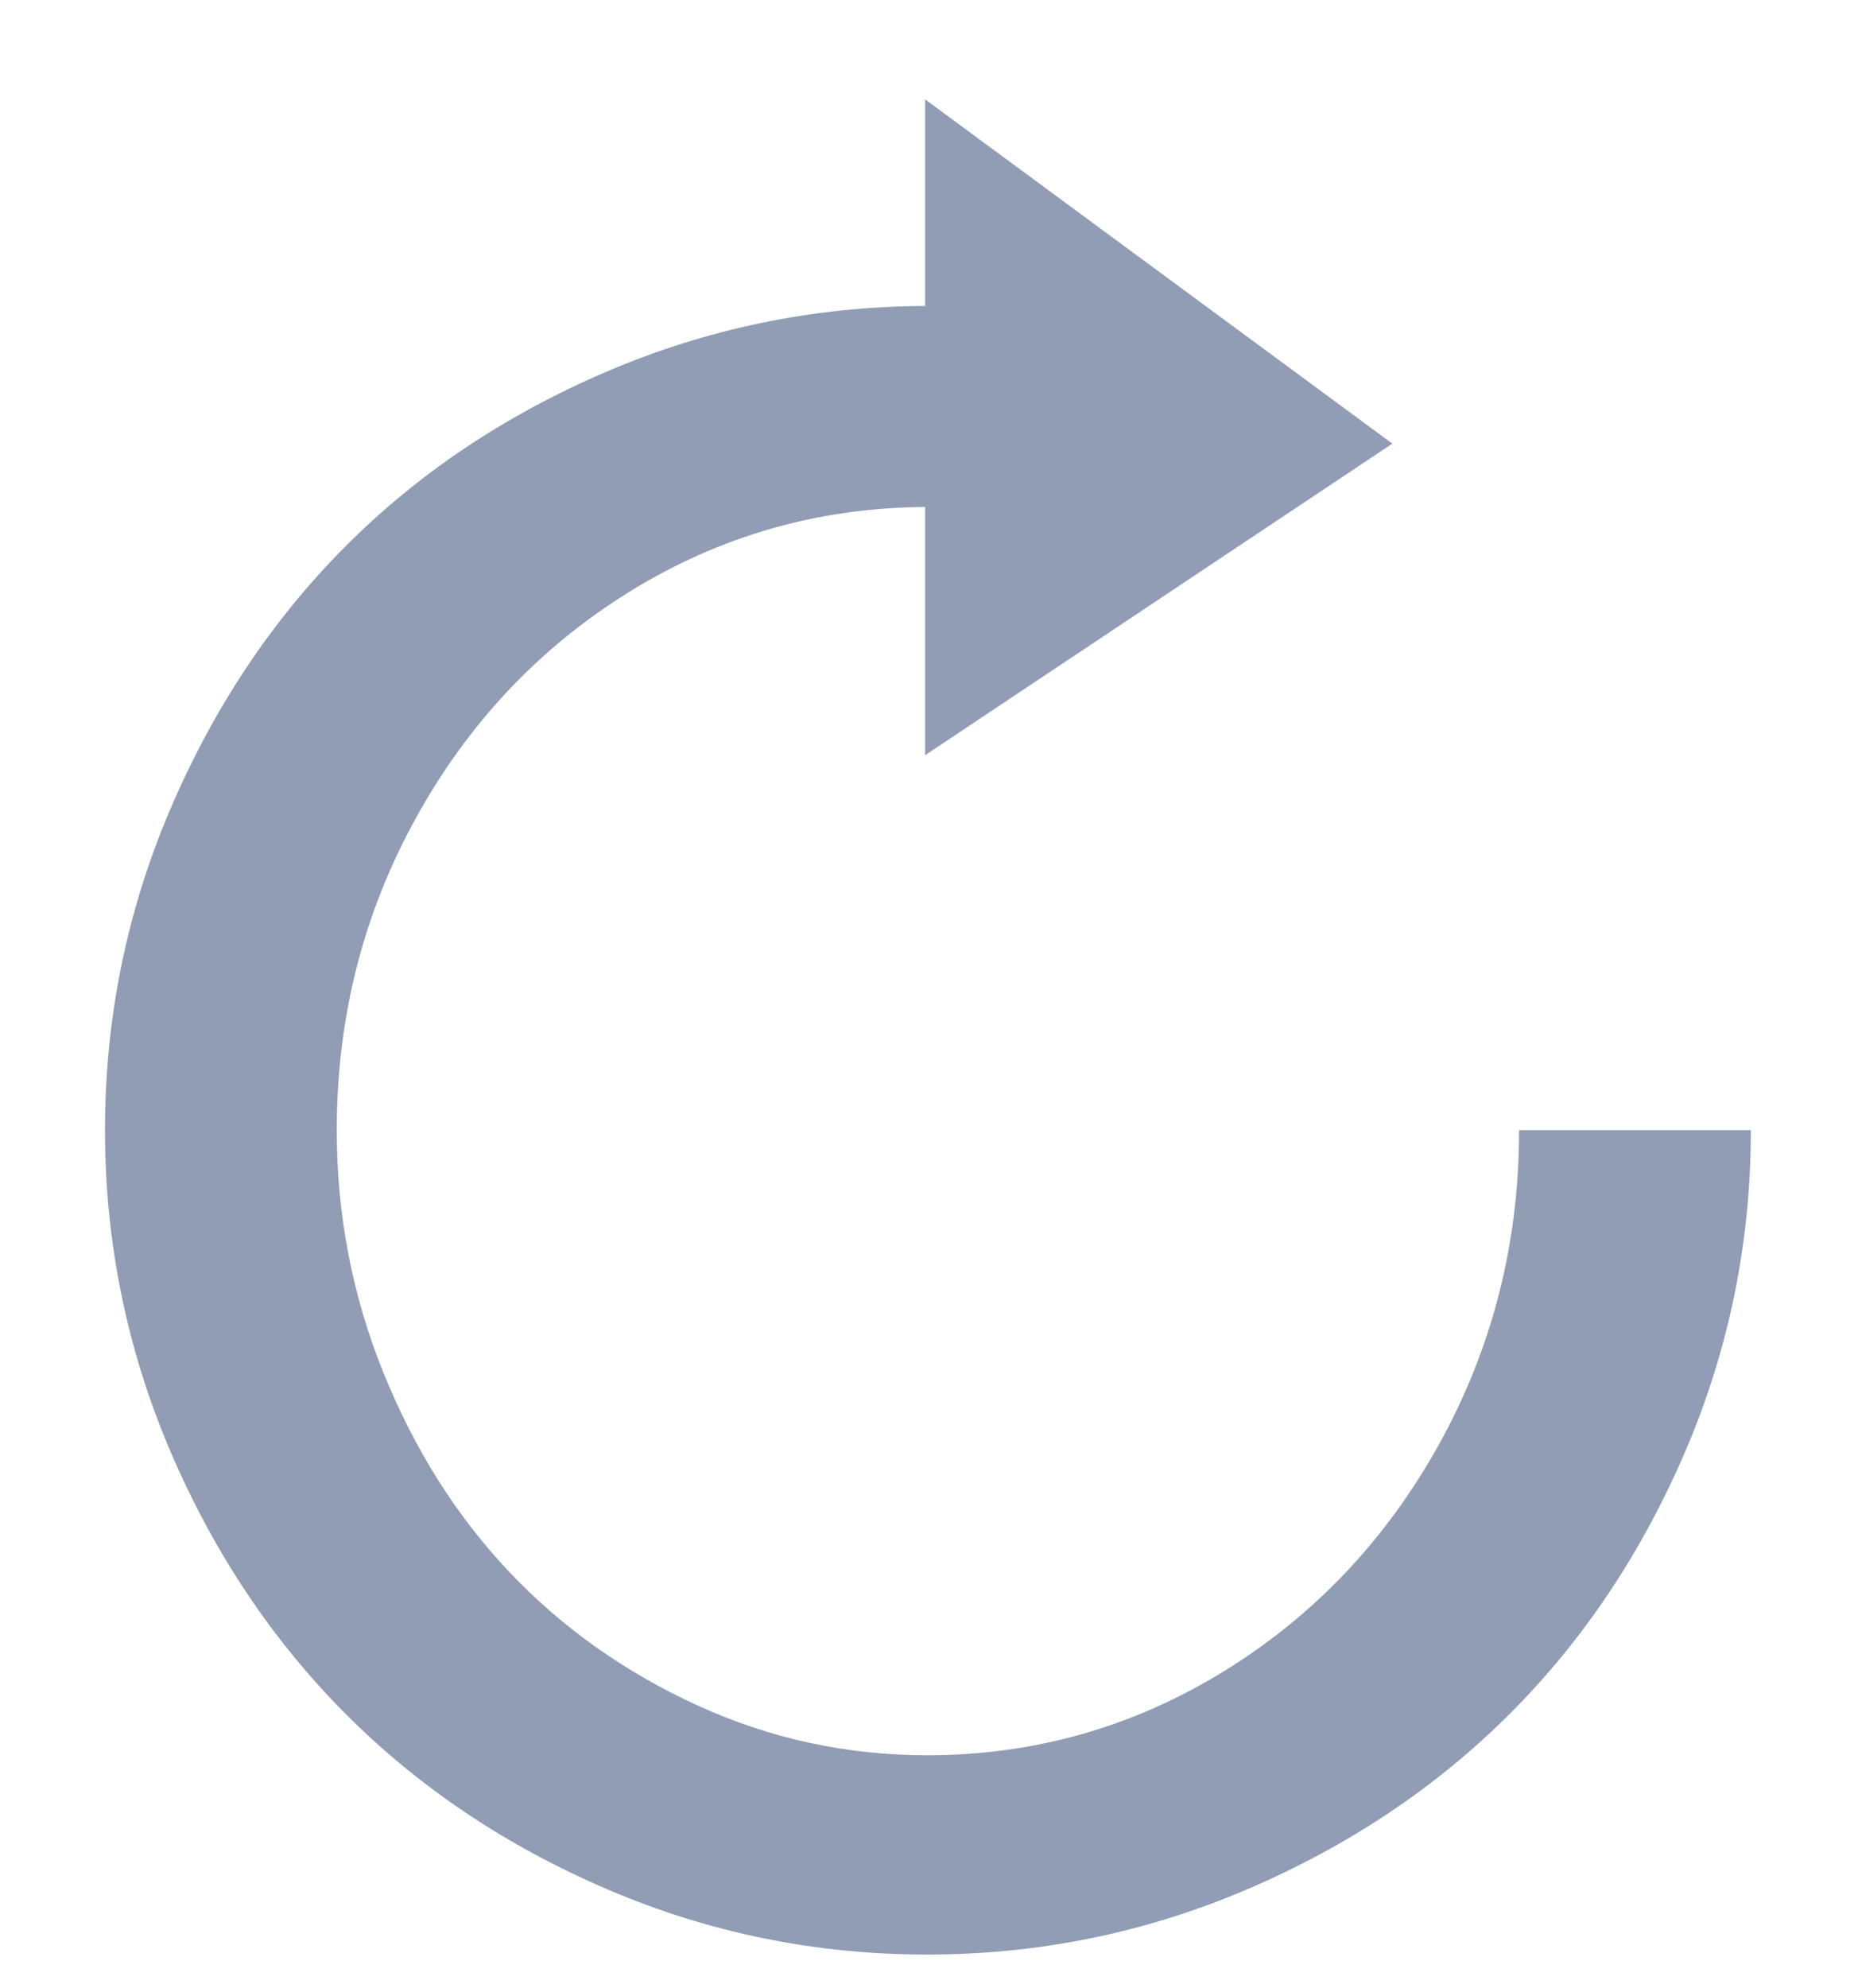 <svg xmlns="http://www.w3.org/2000/svg" width="14" height="15" viewBox="0 0 14 15">
  <path fill="#909DB4" d="M7,19.75 C7.843,19.75 8.649,19.586 9.417,19.258 C10.184,18.93 10.846,18.488 11.402,17.932 C11.958,17.376 12.4,16.714 12.729,15.946 C13.057,15.178 13.221,14.372 13.221,13.529 L13.221,13.529 L11.471,13.529 C11.471,14.382 11.27,15.17 10.869,15.895 C10.468,16.619 9.925,17.192 9.239,17.614 C8.553,18.035 7.807,18.246 7,18.246 C6.394,18.246 5.816,18.121 5.267,17.87 C4.718,17.619 4.244,17.283 3.845,16.862 C3.446,16.44 3.13,15.939 2.895,15.358 C2.66,14.777 2.543,14.167 2.543,13.529 C2.543,12.682 2.741,11.898 3.138,11.178 C3.534,10.458 4.073,9.887 4.754,9.465 C5.436,9.044 6.18,8.831 6.986,8.826 L6.986,8.826 L6.986,10.699 L10.514,8.348 L6.986,5.75 L6.986,7.309 C6.143,7.313 5.339,7.479 4.573,7.808 C3.808,8.136 3.149,8.578 2.598,9.134 C2.046,9.69 1.608,10.351 1.282,11.116 C0.956,11.882 0.793,12.686 0.793,13.529 C0.793,14.372 0.957,15.179 1.285,15.949 C1.613,16.715 2.054,17.376 2.608,17.932 C3.162,18.488 3.821,18.93 4.587,19.258 C5.353,19.586 6.157,19.75 7,19.75 Z" transform="translate(0 -5)"/>
</svg>
